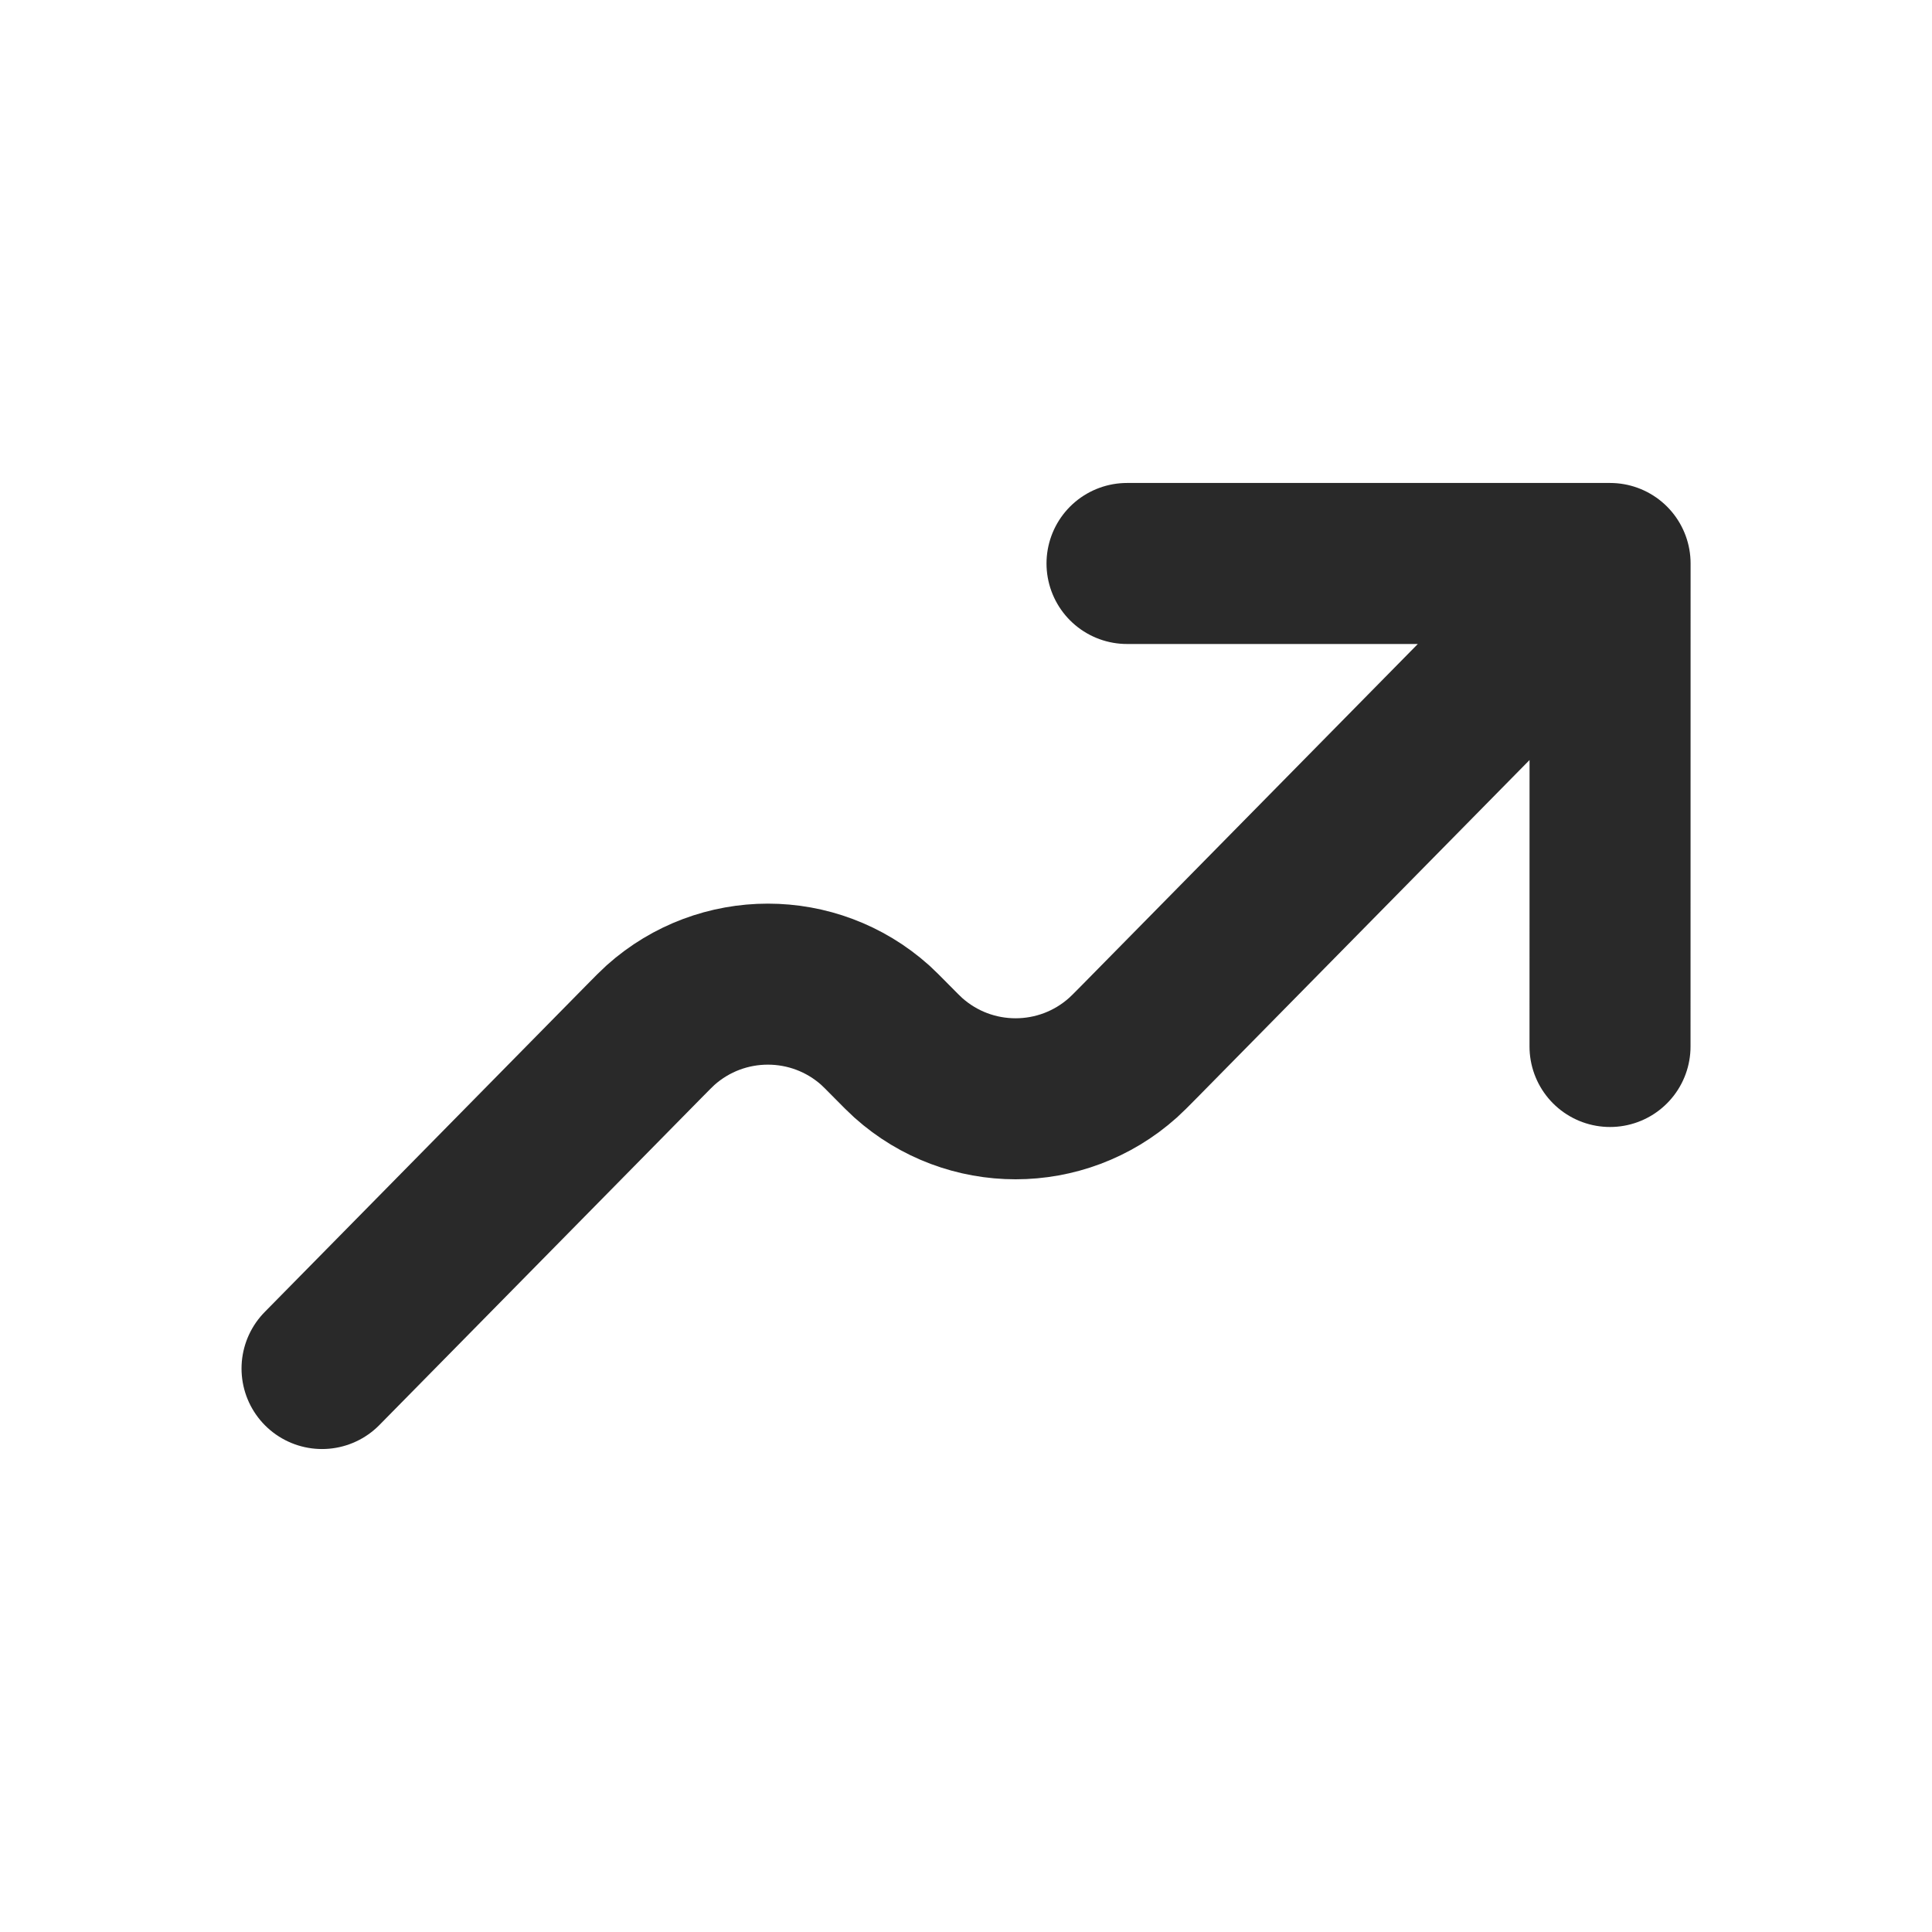 <?xml version="1.0" encoding="UTF-8"?> <svg xmlns="http://www.w3.org/2000/svg" width="32" height="32" viewBox="0 0 32 32" fill="none"><path d="M26.668 9.333L18.873 17.25C18.733 17.392 18.662 17.463 18.6 17.519C17.587 18.426 16.056 18.426 15.044 17.52C14.981 17.463 14.91 17.392 14.77 17.25C14.63 17.108 14.559 17.037 14.497 16.98C13.484 16.074 11.953 16.074 10.94 16.98C10.878 17.036 10.808 17.107 10.668 17.249L5.334 22.667M26.668 9.333L26.667 17.333M26.668 9.333H18.667" stroke="#292929" stroke-width="2.667" stroke-linecap="round" stroke-linejoin="round"></path></svg> 